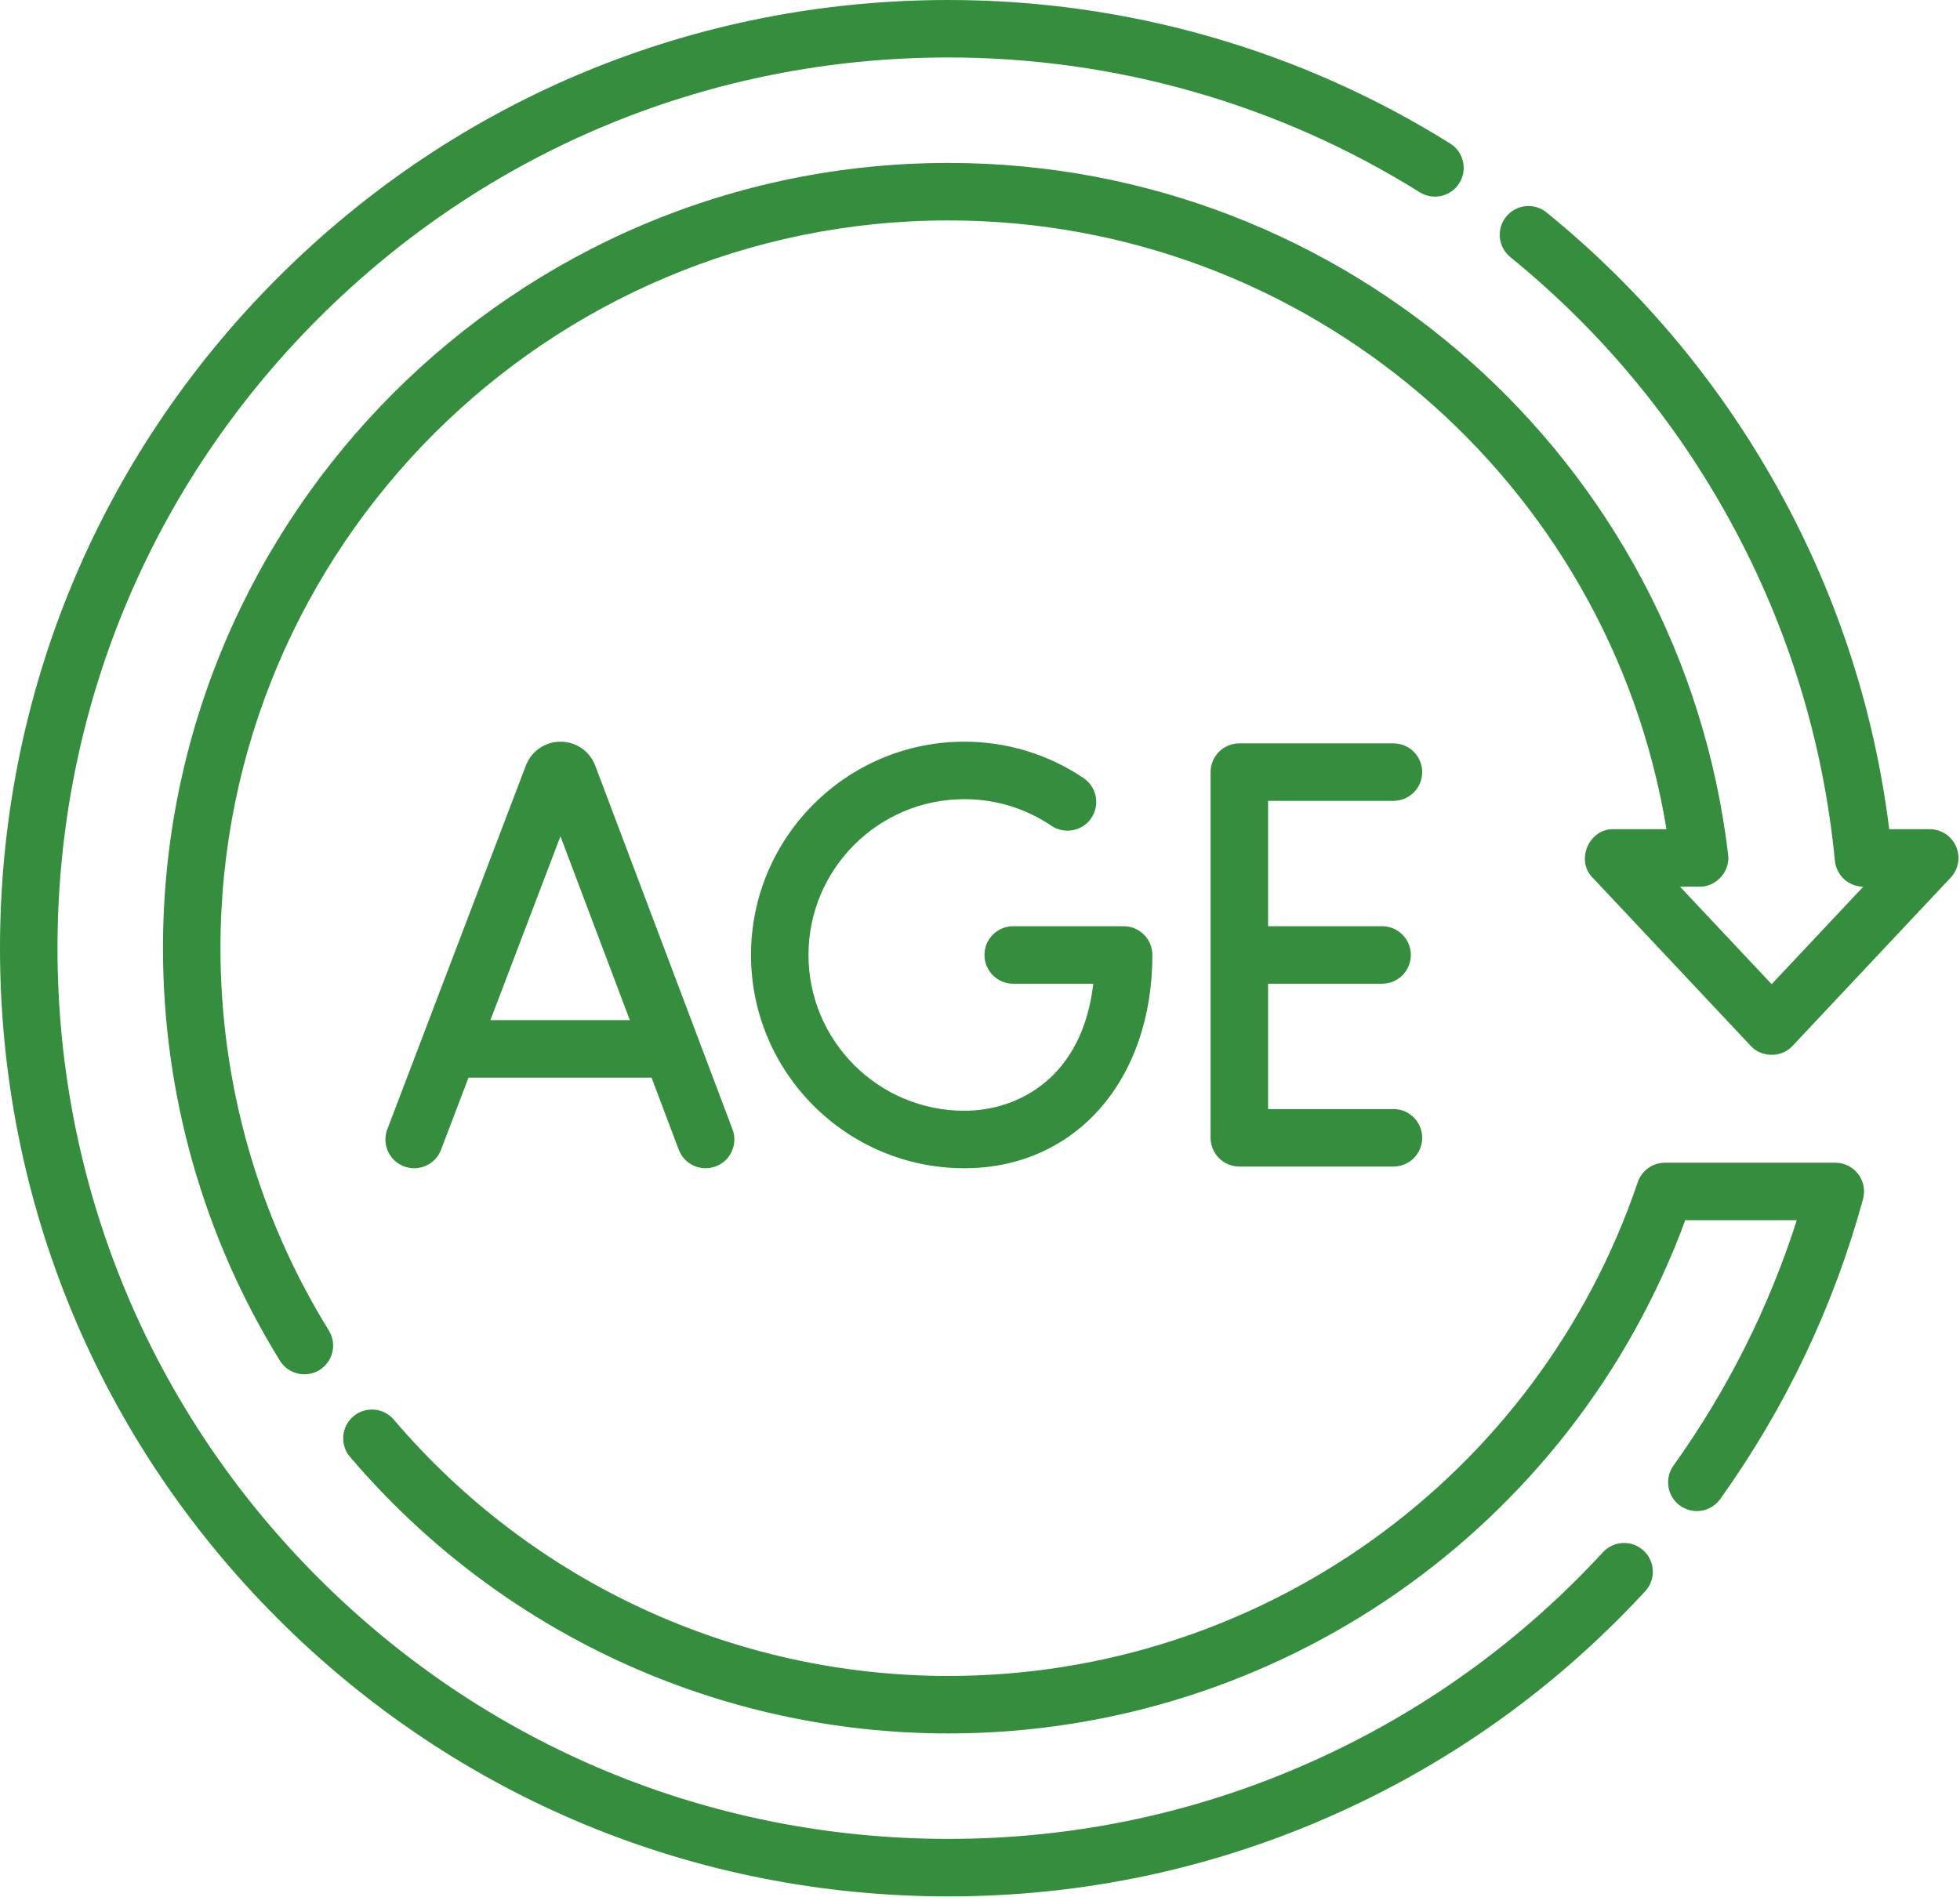 <?xml version="1.0" encoding="UTF-8"?> <svg xmlns="http://www.w3.org/2000/svg" width="500" height="484" viewBox="0 0 500 484" fill="none"> <path d="M408.922 396.035C387.848 418.864 362.847 436.844 334.611 449.475C305.39 462.548 274.203 469.177 241.92 469.177C181.219 469.177 124.149 445.538 81.227 402.616C38.304 359.692 14.665 302.623 14.665 241.921C14.665 181.219 38.304 124.15 81.227 81.227C124.15 38.304 181.219 14.665 241.921 14.665C284.59 14.665 326.171 26.556 362.171 49.051C365.606 51.197 370.129 50.153 372.275 46.719C374.422 43.285 373.377 38.761 369.943 36.615C331.611 12.661 287.341 0 241.921 0C177.302 0 116.55 25.164 70.858 70.857C25.165 116.55 0 177.302 0 241.921C0 306.54 25.165 367.292 70.857 412.985C116.549 458.678 177.301 483.842 241.92 483.842C276.281 483.842 309.482 476.783 340.601 462.862C370.657 449.416 397.269 430.278 419.698 405.983C422.445 403.007 422.259 398.368 419.283 395.621C416.307 392.872 411.668 393.059 408.922 396.035V396.035Z" fill="#358D3E"></path> <path d="M499.006 215.985C497.845 213.302 495.2 211.564 492.276 211.564H481.946C478.199 181.559 468.968 152.908 454.467 126.302C439.316 98.506 419.156 74.252 394.547 54.216C391.406 51.658 386.786 52.134 384.231 55.273C381.674 58.414 382.147 63.033 385.287 65.589C408.414 84.417 427.356 107.205 441.59 133.319C456.205 160.136 465.12 189.167 468.087 219.607C468.451 223.345 471.577 226.199 475.325 226.229L451.951 251.104L428.576 226.229H433.564C437.831 226.326 441.446 222.256 440.845 218.031C428.885 117.433 343.366 41.574 241.921 41.574C131.449 41.574 41.574 131.449 41.574 241.921C41.574 279.212 51.891 315.605 71.41 347.164C72.798 349.406 75.197 350.641 77.653 350.641C78.969 350.641 80.302 350.286 81.504 349.543C84.947 347.413 86.013 342.894 83.883 339.449C65.798 310.209 56.239 276.485 56.239 241.921C56.239 139.535 139.535 56.239 241.921 56.239C333.164 56.239 410.504 122.449 425.123 211.564H411.622C405.392 211.357 401.862 219.52 406.278 223.918L446.606 266.834C449.356 269.889 454.543 269.889 457.294 266.834L497.62 223.918C499.622 221.786 500.167 218.67 499.006 215.985V215.985Z" fill="#358D3E"></path> <path d="M468.192 296.656H424.737C421.596 296.656 418.803 298.658 417.793 301.632C392.221 376.978 321.543 427.602 241.921 427.602C187.399 427.602 135.842 403.768 100.467 362.212C97.842 359.128 93.213 358.755 90.131 361.381C87.047 364.006 86.675 368.634 89.3 371.718C127.467 416.554 183.094 442.268 241.921 442.268C326.062 442.268 400.949 389.863 429.918 311.322H458.371C451.216 333.677 440.656 354.701 426.904 373.938C424.549 377.232 425.311 381.812 428.606 384.167C431.902 386.524 436.482 385.76 438.835 382.465C455.482 359.179 467.738 333.427 475.266 305.924C475.869 303.718 475.409 301.358 474.022 299.54C472.635 297.723 470.478 296.656 468.192 296.656V296.656Z" fill="#358D3E"></path> <path d="M103.05 297.584C103.909 297.911 104.791 298.066 105.659 298.066C108.612 298.066 111.398 296.266 112.512 293.341L119.519 274.942H166.209L173.145 293.32C174.574 297.109 178.806 299.024 182.594 297.592C186.383 296.162 188.295 291.932 186.865 288.143L151.827 195.299C151.803 195.232 151.777 195.166 151.749 195.099C150.284 191.535 146.848 189.233 142.994 189.233C142.991 189.233 142.988 189.233 142.986 189.233C139.128 189.236 135.692 191.544 134.231 195.115C134.208 195.171 134.186 195.226 134.166 195.282L98.806 288.121C97.365 291.906 99.265 296.142 103.05 297.584V297.584ZM142.971 213.367L160.675 260.277H125.105L142.971 213.367Z" fill="#358D3E"></path> <path d="M355.474 204.329C359.525 204.329 362.808 201.046 362.808 196.996C362.808 192.947 359.525 189.663 355.474 189.663H316.159C312.108 189.663 308.825 192.947 308.825 196.996V290.301C308.825 294.351 312.108 297.634 316.159 297.634H355.474C359.525 297.634 362.808 294.351 362.808 290.301C362.808 286.252 359.525 282.968 355.474 282.968H323.492V250.981H352.575C356.626 250.981 359.909 247.698 359.909 243.648C359.909 239.599 356.626 236.315 352.575 236.315H323.492V204.328H355.474V204.329Z" fill="#358D3E"></path> <path d="M245.998 203.899C253.963 203.899 261.647 206.245 268.218 210.684C271.574 212.951 276.133 212.067 278.399 208.712C280.666 205.356 279.784 200.798 276.427 198.531C267.423 192.449 256.901 189.234 245.998 189.234C215.993 189.234 191.583 213.644 191.583 243.649C191.583 273.654 215.993 298.065 245.998 298.065C274.245 298.065 293.974 275.688 293.974 243.649C293.974 239.6 290.691 236.316 286.641 236.316H258.472C254.421 236.316 251.138 239.6 251.138 243.649C251.138 247.699 254.421 250.982 258.472 250.982H278.902C276.161 274.747 260.007 283.399 245.997 283.399C224.079 283.399 206.247 265.568 206.247 243.649C206.248 221.731 224.08 203.899 245.998 203.899V203.899Z" fill="#358D3E"></path> </svg> 
